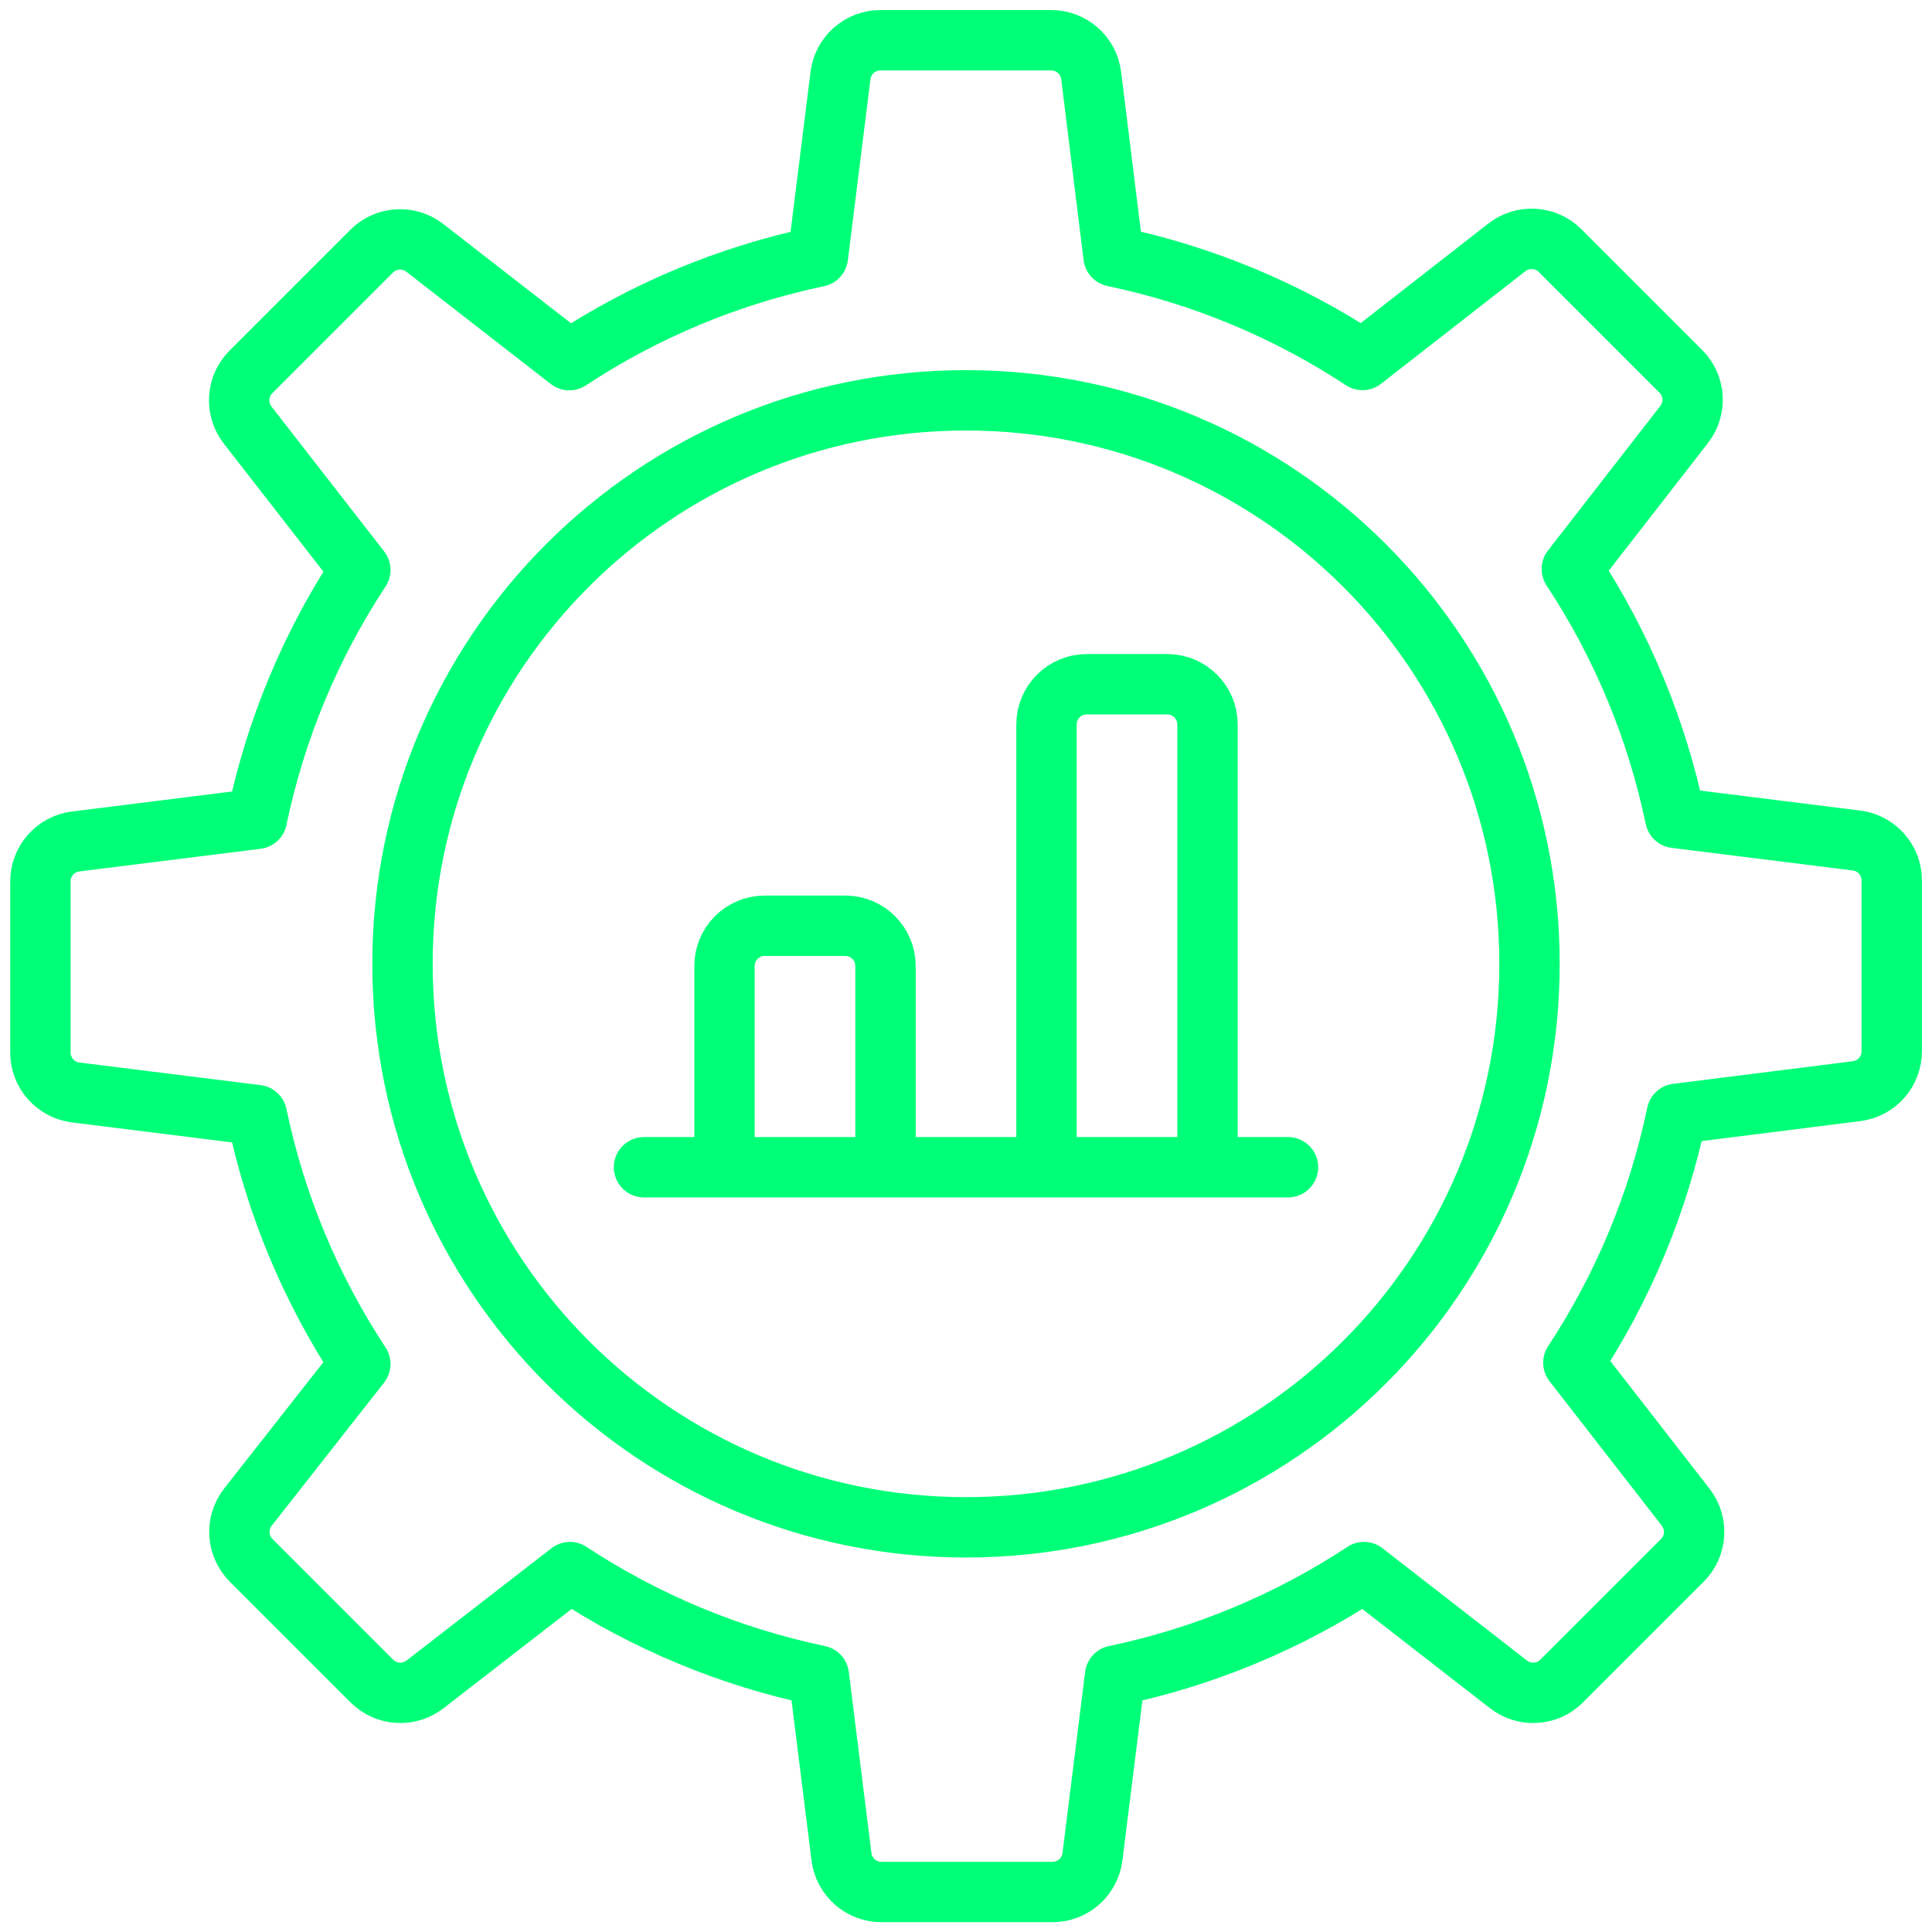 <?xml version="1.0" encoding="UTF-8"?>
<svg width="96px" height="96px" viewBox="0 0 96 96" version="1.1" xmlns="http://www.w3.org/2000/svg" xmlns:xlink="http://www.w3.org/1999/xlink">
    <title>Icon</title>
    <g id="K3-Desktop-Themes" stroke="none" stroke-width="1" fill="none" fill-rule="evenodd">
        <g id="Sustainability" transform="translate(-660, -3196)">
            <g id="Opportunities" transform="translate(348, 3035)">
                <g id="Icon" transform="translate(312, 161)">
                    <rect id="Rectangle" x="0" y="0" width="96" height="96"></rect>
                    <path d="M32,58 L64,58 M44,58 L44,48 C44,46.895 43.105,46 42,46 L38,46 C36.895,46 36,46.895 36,48 L36,58 M60,58 L60,36 C60,34.895 59.105,34 58,34 L54,34 C52.895,34 52,34.895 52,36 L52,58 M92.248,54.22 C93.254,54.094 94.008,53.234 94,52.22 L94,43.764 C94.008,42.75 93.254,41.89 92.248,41.764 L83.244,40.64 C82.326,36.23 80.582,32.034 78.104,28.272 L83.684,21.092 C84.302,20.296 84.232,19.165 83.52,18.452 L77.52,12.452 C76.807,11.74 75.676,11.67 74.88,12.288 L67.7,17.888 C63.938,15.41 59.742,13.665 55.332,12.744 L54.22,3.752 C54.094,2.746 53.234,1.992 52.22,2 L43.764,2 C42.75,1.992 41.89,2.746 41.764,3.752 L40.64,12.752 C36.236,13.675 32.046,15.42 28.288,17.896 L21.108,12.316 C20.312,11.698 19.181,11.768 18.468,12.48 L12.468,18.48 C11.756,19.193 11.686,20.324 12.304,21.12 L17.904,28.32 C15.426,32.082 13.682,36.278 12.764,40.688 L3.76,41.812 C2.754,41.938 2,42.798 2.008,43.812 L2.008,52.284 C2,53.298 2.754,54.158 3.76,54.284 L12.764,55.408 C13.682,59.818 15.426,64.014 17.904,67.776 L12.316,74.892 C11.698,75.688 11.768,76.819 12.48,77.532 L18.48,83.532 C19.193,84.244 20.324,84.314 21.12,83.696 L28.32,78.116 C32.082,80.594 36.278,82.339 40.688,83.26 L41.812,92.26 C41.938,93.266 42.798,94.02 43.812,94.012 L52.284,94.012 C53.298,94.02 54.158,93.266 54.284,92.26 L55.408,83.26 C59.818,82.339 64.014,80.594 67.776,78.116 L74.956,83.696 C75.752,84.314 76.883,84.244 77.596,83.532 L83.596,77.532 C84.308,76.819 84.378,75.688 83.76,74.892 L78.18,67.712 C80.658,63.95 82.402,59.754 83.32,55.344 L92.248,54.22 Z M20,47.892 C20,63.356 32.536,75.892 48,75.892 C63.464,75.892 76,63.356 76,47.892 C76,32.428 63.464,19.892 48,19.892 C32.536,19.892 20,32.428 20,47.892 Z" id="Shape" stroke="#00FF78" stroke-width="3" stroke-linecap="round" stroke-linejoin="round"></path>
                </g>
            </g>
        </g>
    </g>
</svg>